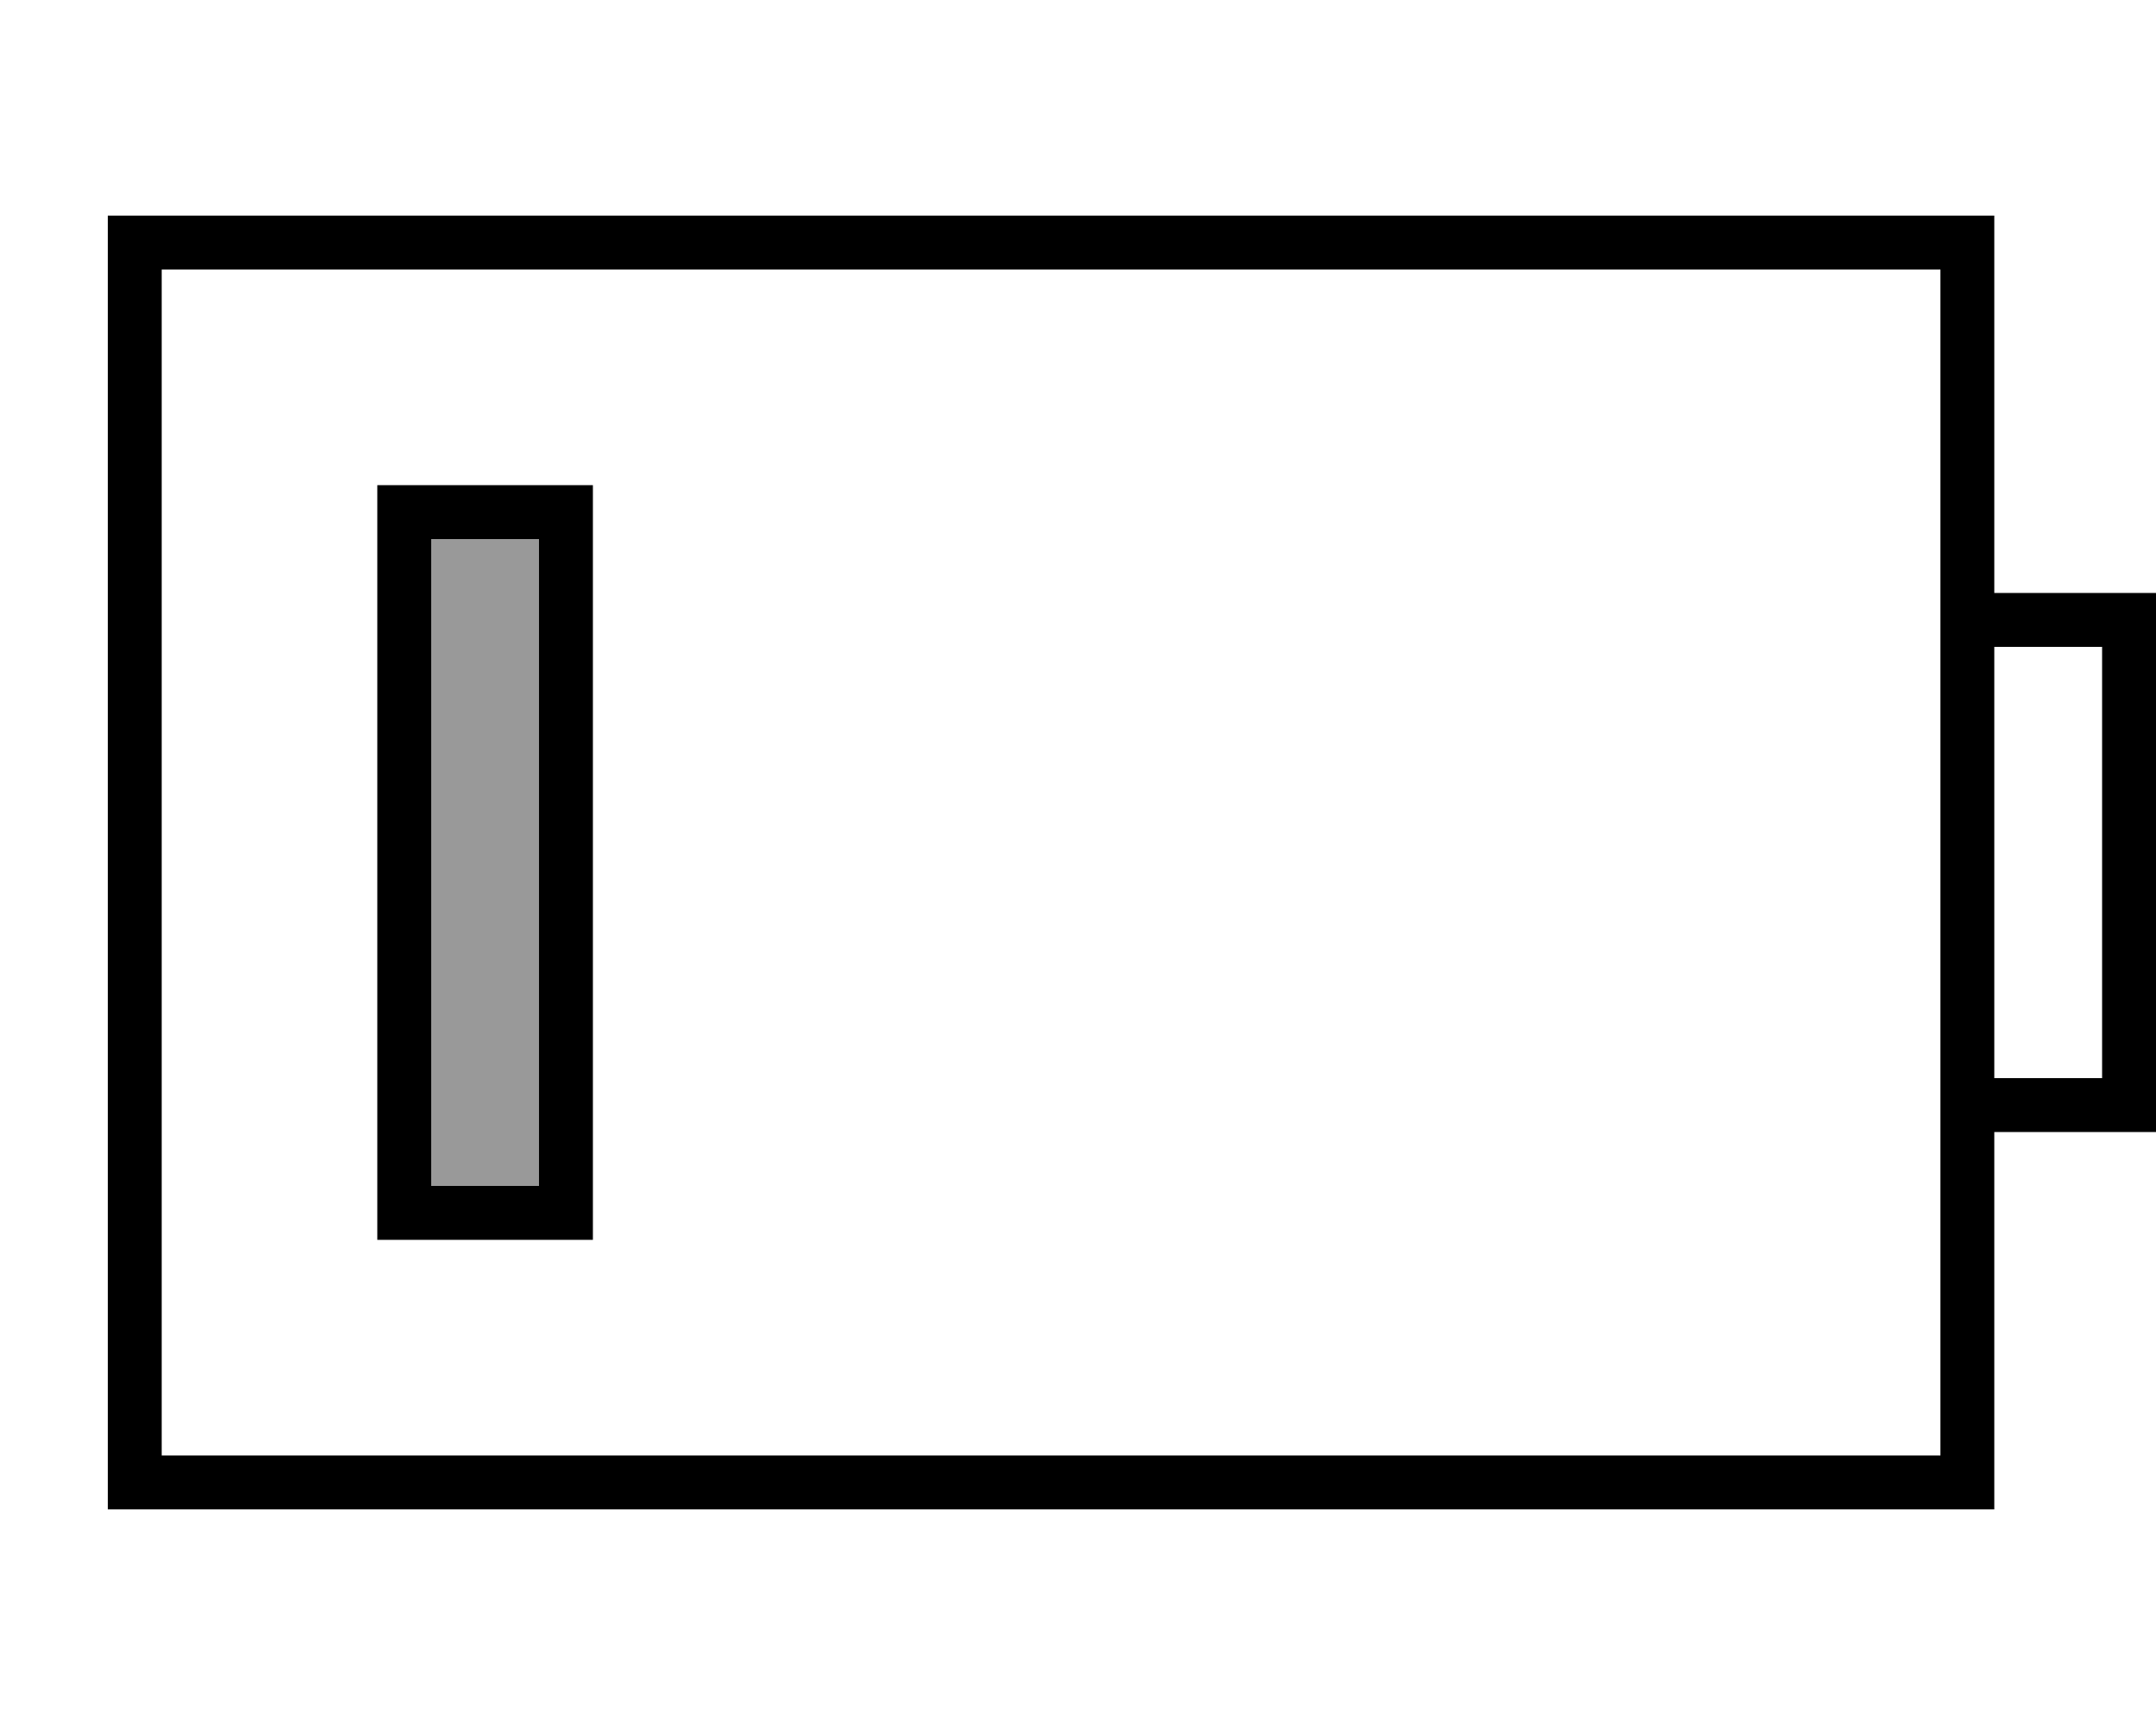 <svg xmlns="http://www.w3.org/2000/svg" viewBox="0 0 640 512"><!--! Font Awesome Pro 7.0.0 by @fontawesome - https://fontawesome.com License - https://fontawesome.com/license (Commercial License) Copyright 2025 Fonticons, Inc. --><path style="fill:currentColor;opacity:.4" d="M128 160l32 0 0 192-32 0 0-192z"/><path style="fill:currentColor;opacity:1" d="M576 80l0 352-528 0 0-352 528 0zm16 352l0-96 48 0 0-160-48 0 0-112-560 0 0 384 560 0 0-16zm0-112l0-128 32 0 0 128-32 0zM128 160l32 0 0 192-32 0 0-192zm-16-16l0 224 64 0 0-224-64 0z"/></svg>